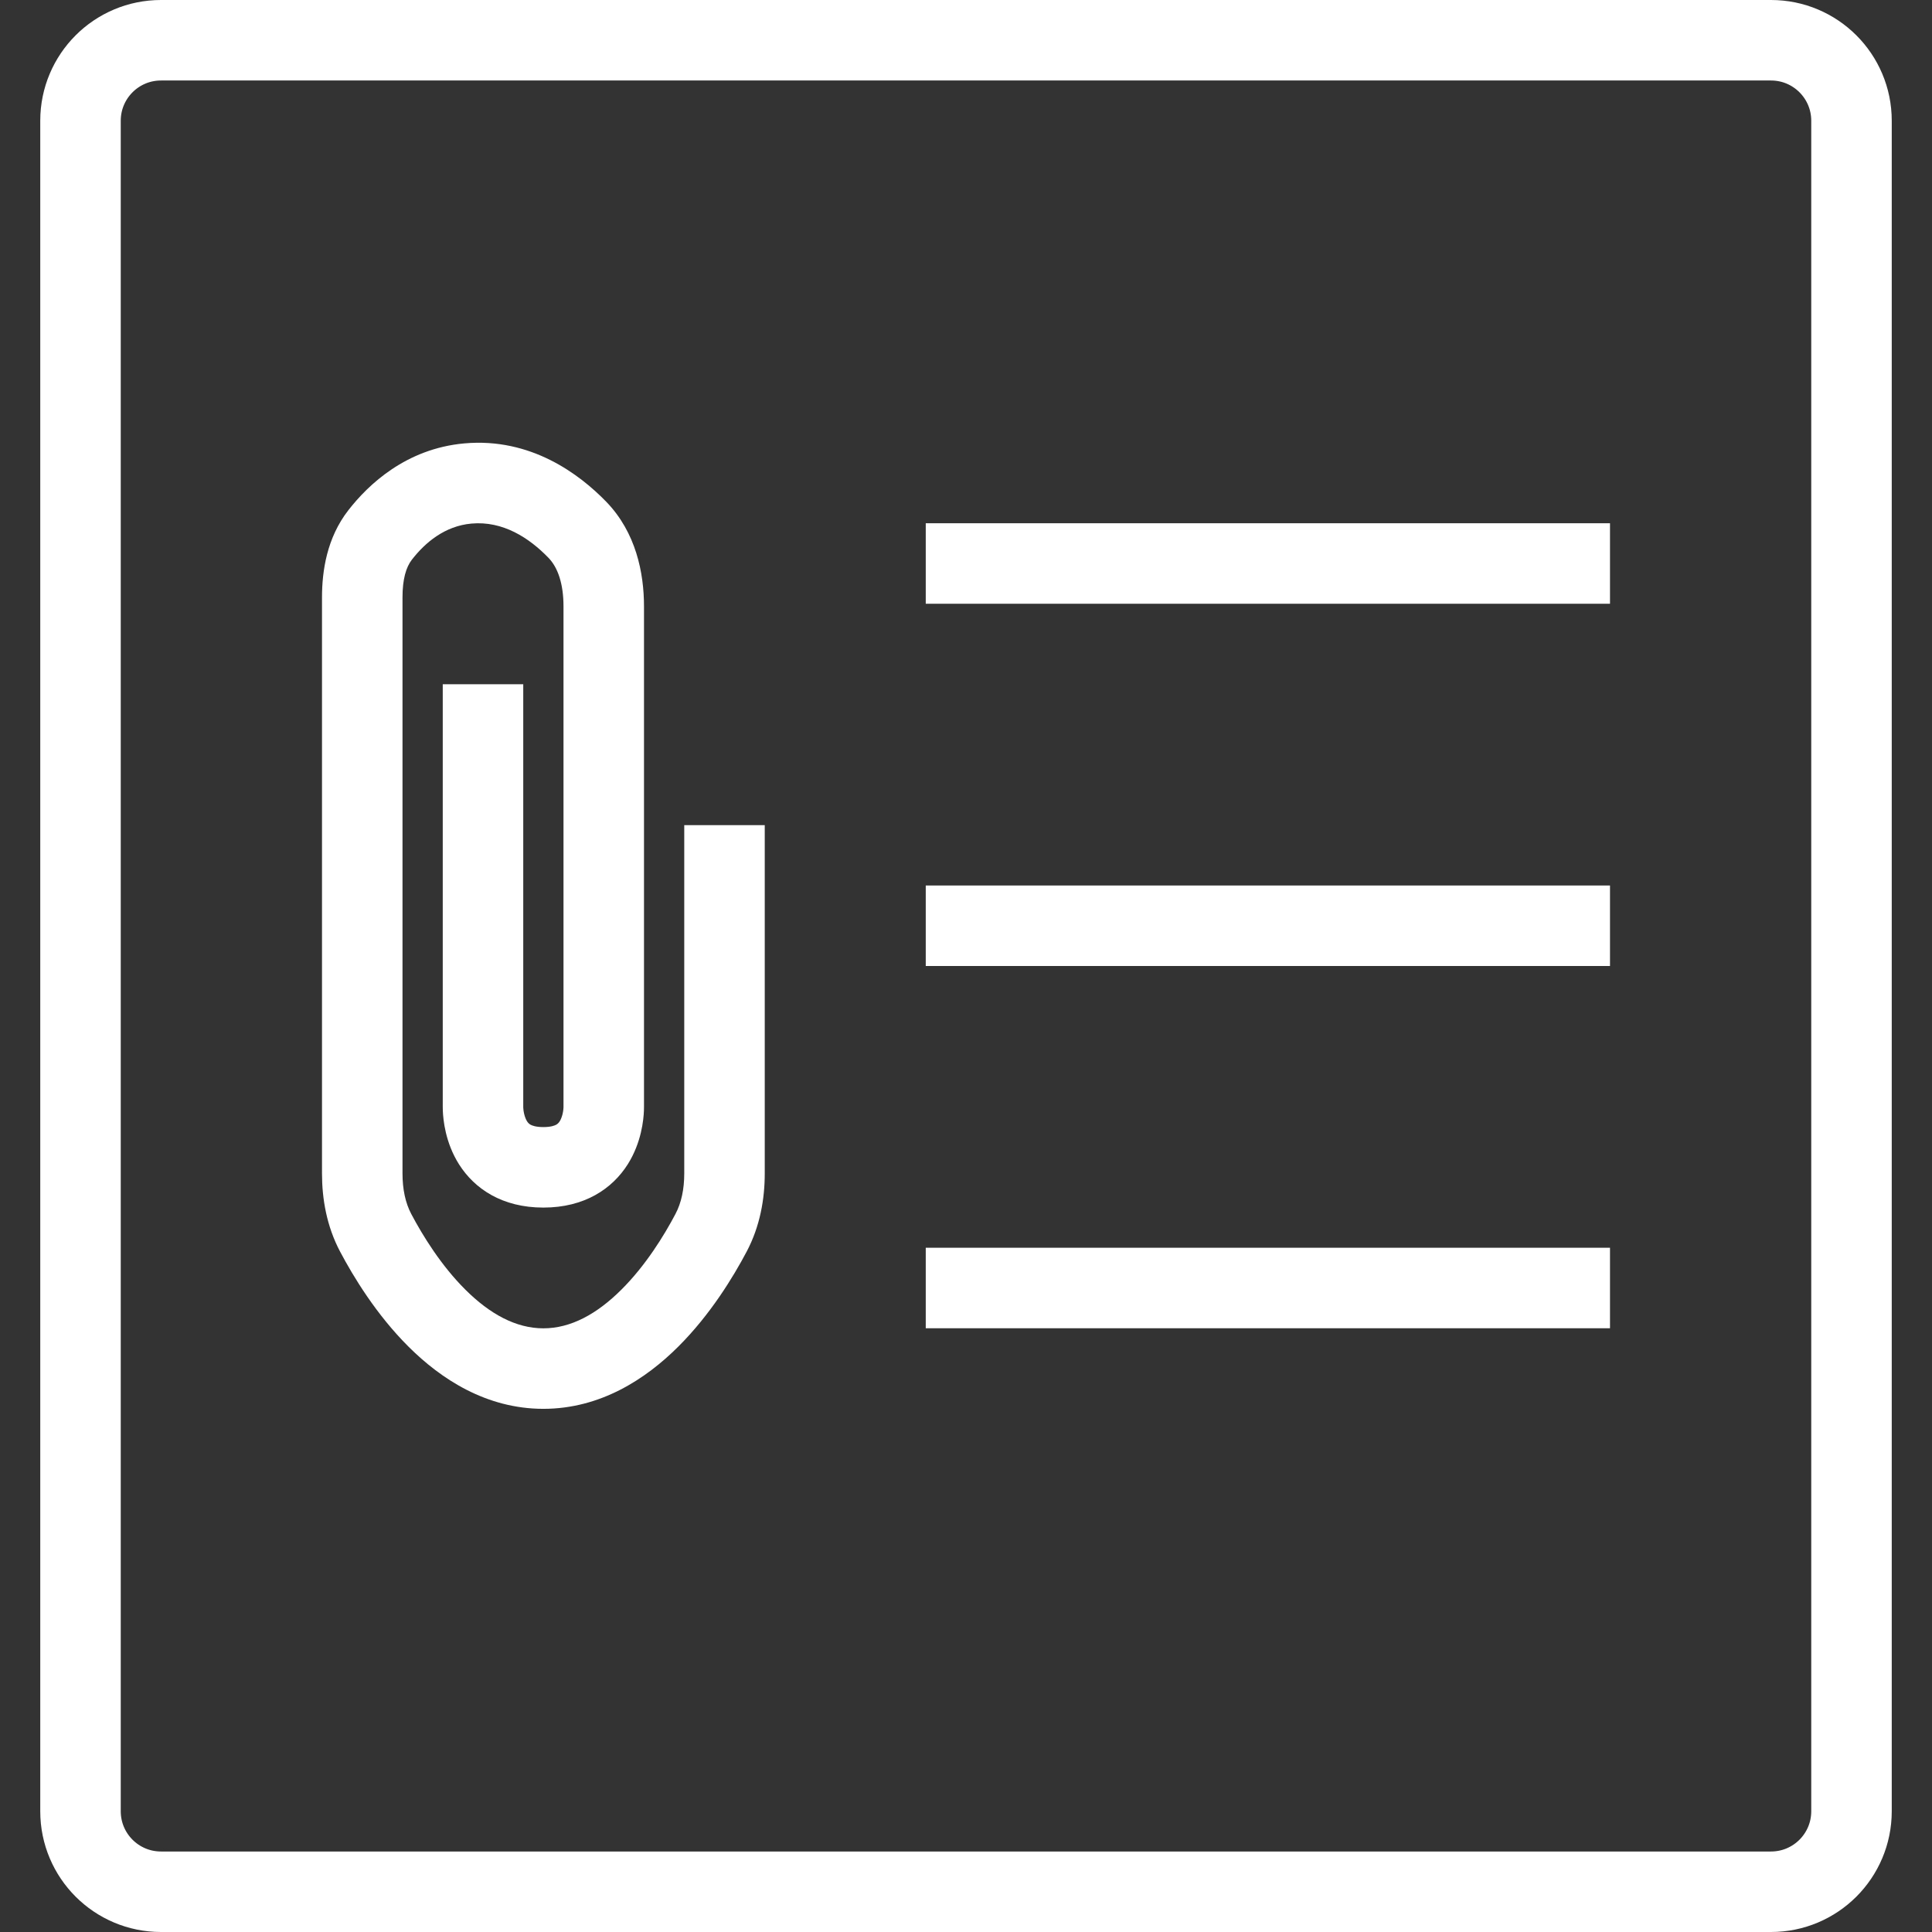 <svg width="48" height="48" viewBox="0 0 48 48" fill="none" xmlns="http://www.w3.org/2000/svg">
<rect x="0" y="0" width="48" height="48" fill="#333333" stroke="none"/>
<path d="M44 1H4C2.895 1 2 1.895 2 3V45C2 46.105 2.895 47 4 47H44C45.105 47 46 46.105 46 45V3C46 1.895 45.105 1 44 1Z" stroke="white" stroke-width="2" stroke-miterlimit="10" stroke-linecap="square"/>
<path d="M24 14H39" stroke="white" stroke-width="2" stroke-miterlimit="10" stroke-linecap="square"/>
<path d="M24 23H39" stroke="white" stroke-width="2" stroke-miterlimit="10" stroke-linecap="square"/>
<path d="M24 32H39" stroke="white" stroke-width="2" stroke-miterlimit="10" stroke-linecap="square"/>
<path d="M11.625 12.012L11.714 13.008L11.625 12.012ZM14.999 27.556L14 27.515L14.999 27.556ZM11 17V27.416H13V17H11ZM11.002 27.597C11.011 27.814 11.061 28.382 11.402 28.924C11.789 29.537 12.479 30.002 13.5 30.002V28.002C13.307 28.002 13.216 27.962 13.181 27.943C13.146 27.923 13.12 27.898 13.094 27.858C13.065 27.812 13.041 27.75 13.023 27.677C13.006 27.605 13.001 27.543 13 27.515L11.002 27.597ZM13.5 30.002C14.521 30.002 15.211 29.537 15.598 28.924C15.939 28.382 15.989 27.814 15.998 27.597L14 27.515C13.999 27.543 13.994 27.605 13.977 27.677C13.959 27.75 13.935 27.812 13.906 27.858C13.88 27.898 13.854 27.923 13.819 27.943C13.784 27.962 13.693 28.002 13.5 28.002V30.002ZM16 27.416V17.713H14V27.416H16ZM16 17.713V15.068H14V17.713H16ZM15.064 12.468C14.403 11.786 13.193 10.867 11.536 11.016L11.714 13.008C12.491 12.938 13.143 13.359 13.627 13.859L15.064 12.468ZM11.536 11.016C10.091 11.146 9.152 12.037 8.655 12.676L10.234 13.904C10.564 13.479 11.052 13.067 11.714 13.008L11.536 11.016ZM8 14.844V29.154H10V14.844H8ZM8.449 31.095C8.779 31.719 9.349 32.661 10.152 33.46C10.95 34.255 12.077 35.002 13.5 35.002V33.002C12.816 33.002 12.167 32.644 11.563 32.042C10.962 31.445 10.502 30.7 10.217 30.16L8.449 31.095ZM13.5 35.002C14.923 35.002 16.05 34.255 16.848 33.46C17.651 32.661 18.221 31.719 18.551 31.095L16.782 30.16C16.498 30.7 16.038 31.445 15.437 32.042C14.833 32.644 14.184 33.002 13.5 33.002V35.002ZM19 29.154V20.5H17V29.154H19ZM18.551 31.095C18.885 30.463 19 29.785 19 29.154H17C17 29.548 16.927 29.887 16.782 30.16L18.551 31.095ZM8.655 12.676C8.119 13.365 8 14.187 8 14.844H10C10 14.39 10.088 14.091 10.234 13.904L8.655 12.676ZM16 15.068C16 14.234 15.801 13.23 15.064 12.468L13.627 13.859C13.861 14.101 14 14.505 14 15.068H16ZM8 29.154C8 29.785 8.115 30.463 8.449 31.095L10.217 30.16C10.073 29.887 10 29.548 10 29.154H8ZM15.998 27.597C16.001 27.523 16 27.434 16 27.416H14C14 27.491 14.001 27.496 14 27.515L15.998 27.597ZM11 27.416C11 27.434 10.999 27.523 11.002 27.597L13 27.515C12.999 27.496 13 27.491 13 27.416H11Z" fill="white"/>
</svg>
